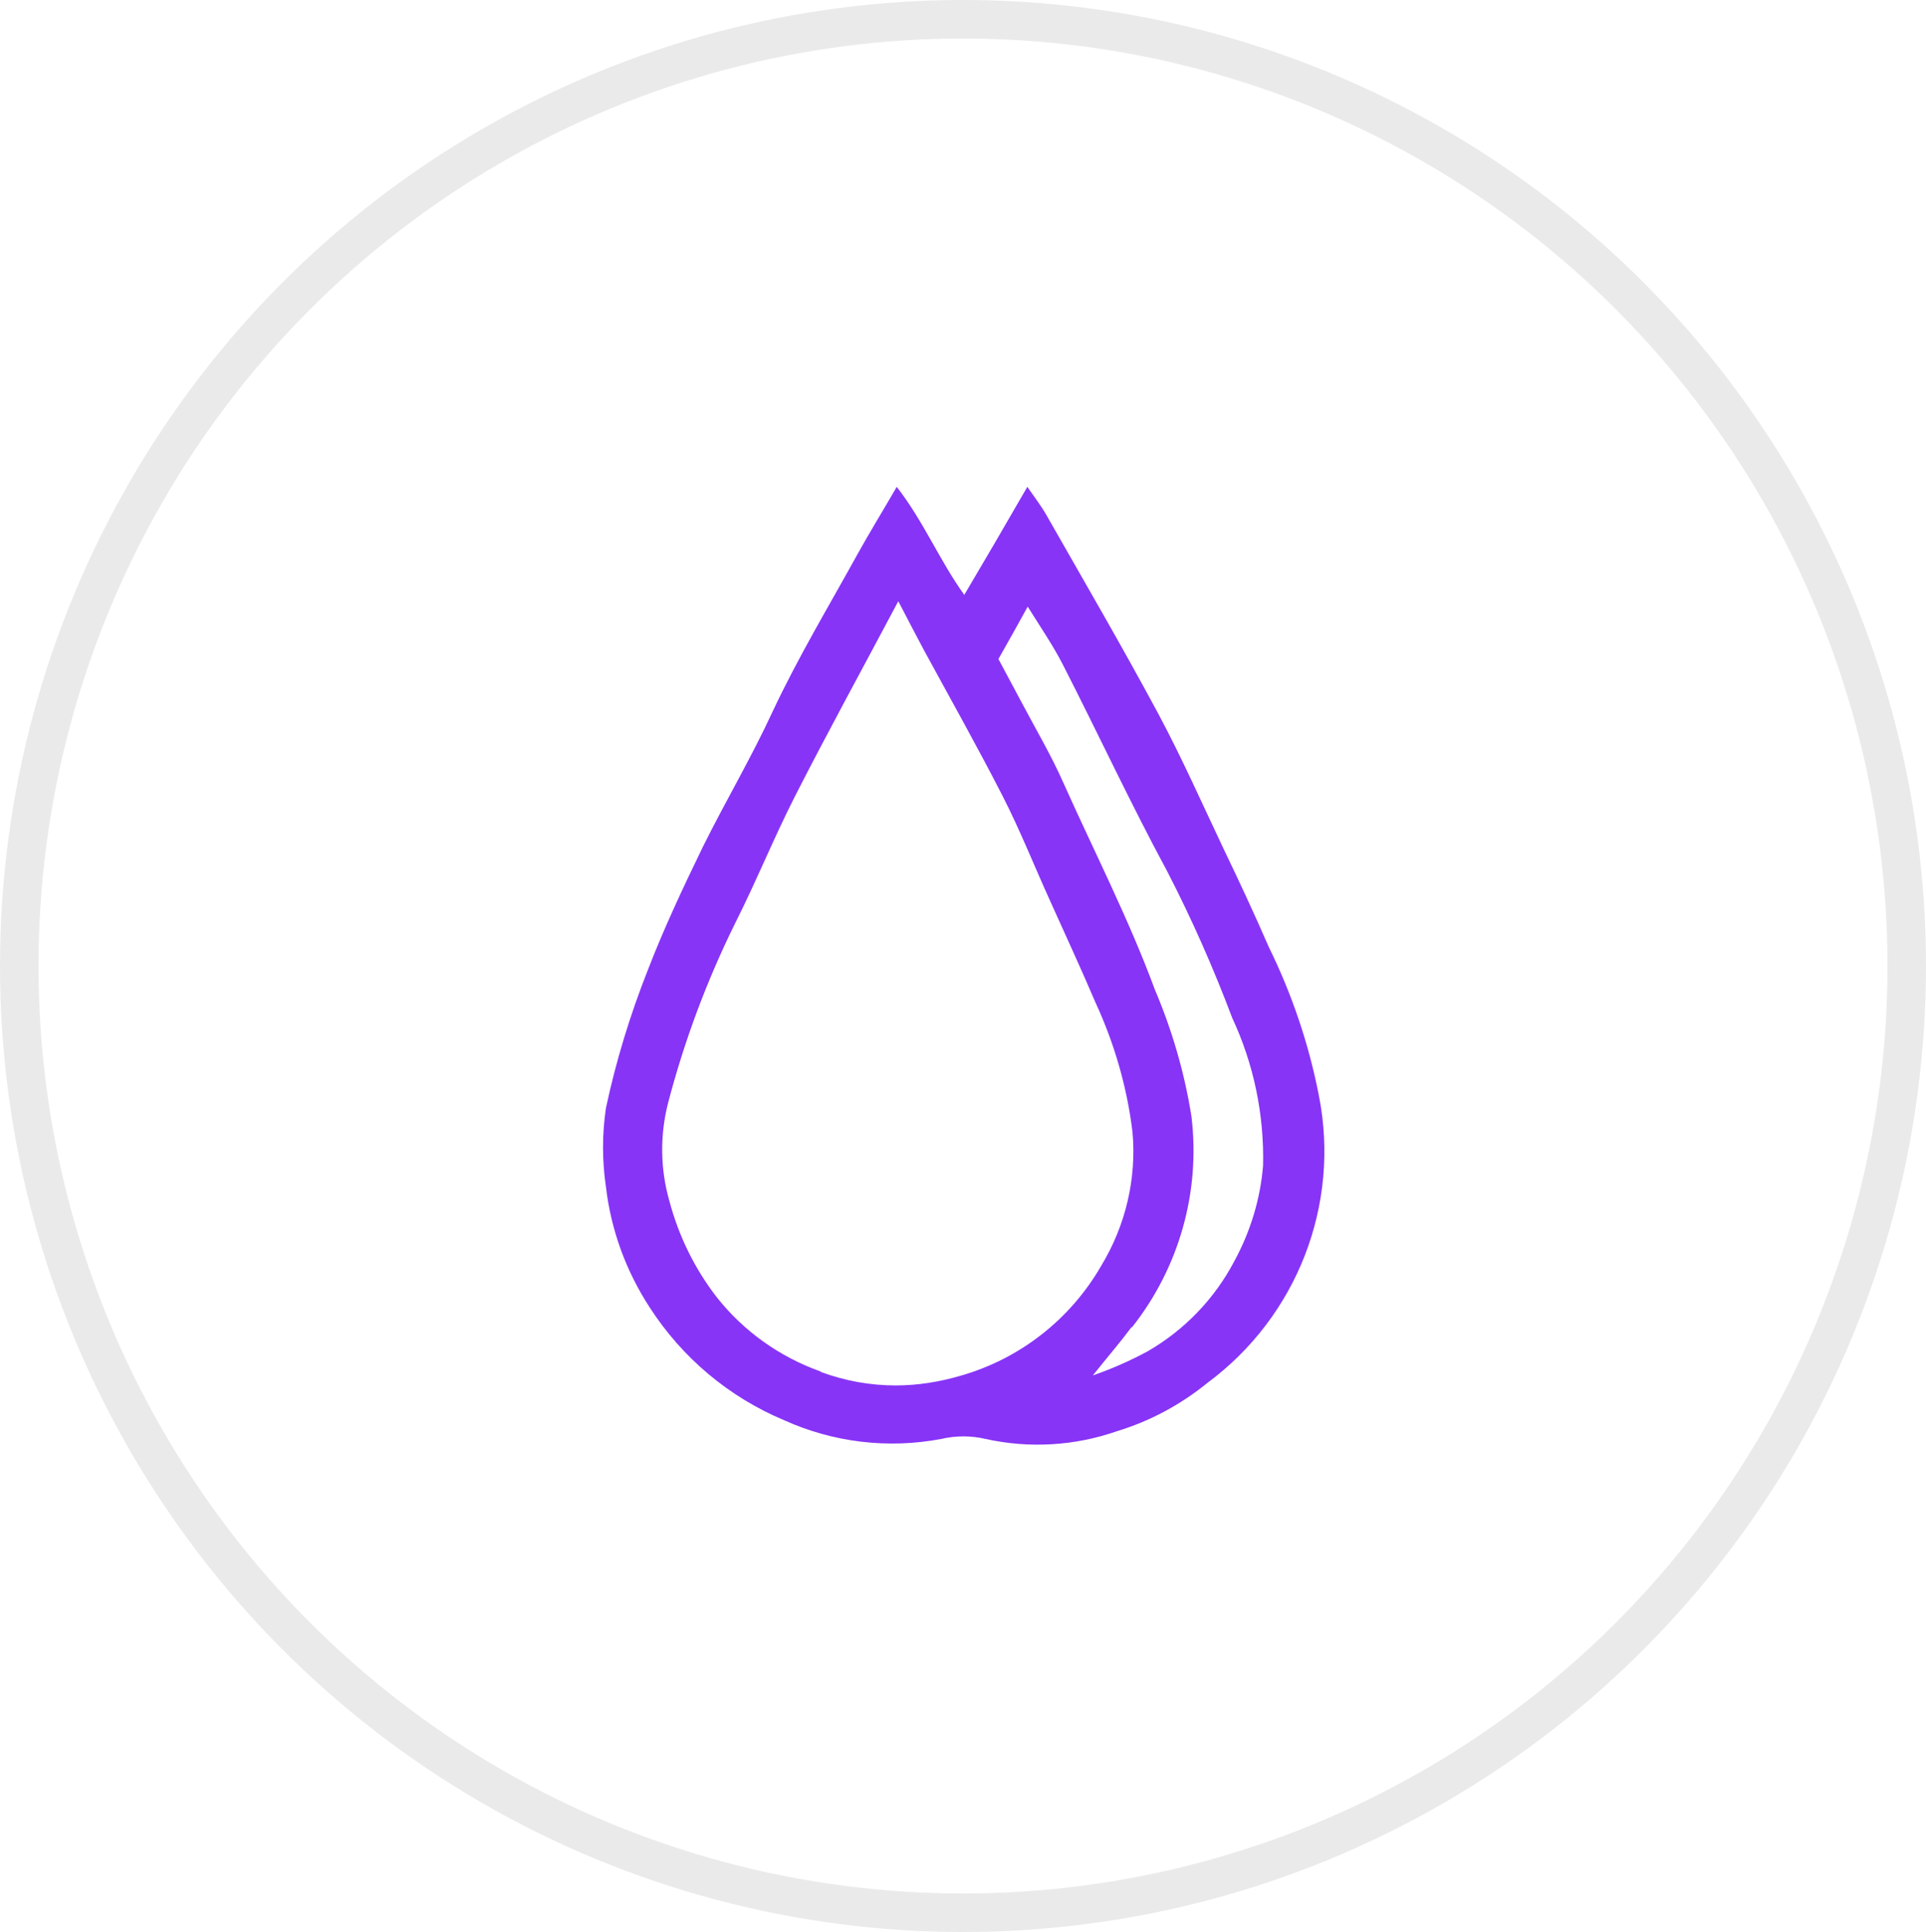 <?xml version="1.0" encoding="UTF-8"?><svg id="a" xmlns="http://www.w3.org/2000/svg" width="50" height="50.17" xmlns:xlink="http://www.w3.org/1999/xlink" viewBox="0 0 50 50.17"><defs><style>.l{fill:url(#j);}.m,.n{fill:none;}.n{stroke:#eaeaea;stroke-miterlimit:10;}.o{clip-path:url(#d);}.p{clip-path:url(#h);}</style><clipPath id="d"><rect class="m" width="50" height="50.17"/></clipPath><clipPath id="h"><path class="m" d="M29.38,34.47c1.23-1.55,1.79-3.53,1.55-5.49-.18-1.13-.5-2.23-.95-3.29-.68-1.84-1.58-3.59-2.38-5.38-.31-.7-.7-1.36-1.06-2.04-.2-.38-.41-.76-.62-1.16,.25-.44,.49-.87,.76-1.36,.33,.53,.66,1.01,.92,1.52,.91,1.78,1.75,3.59,2.7,5.35,.64,1.24,1.2,2.51,1.69,3.81,.56,1.2,.83,2.51,.8,3.83-.07,.87-.33,1.72-.75,2.49-.51,.97-1.29,1.78-2.24,2.33-.46,.25-.94,.46-1.43,.63,.4-.5,.72-.87,1.01-1.26m-8.07,1.16c-1.07-.38-2.01-1.05-2.71-1.94-.57-.74-.98-1.58-1.22-2.48-.24-.83-.25-1.71-.04-2.54,.42-1.61,1-3.17,1.74-4.67,.55-1.09,1.01-2.23,1.56-3.31,.84-1.65,1.73-3.27,2.68-5.06,.27,.52,.46,.88,.65,1.24,.69,1.27,1.4,2.53,2.06,3.82,.46,.9,.83,1.84,1.25,2.76,.39,.87,.79,1.73,1.16,2.6,.49,1.06,.82,2.2,.96,3.36,.11,1.21-.18,2.43-.81,3.47-.8,1.39-2.11,2.42-3.66,2.86-.55,.16-1.11,.25-1.68,.25-.66,0-1.32-.12-1.94-.35m3.72-20.18c-.64-.89-1.05-1.9-1.75-2.8-.37,.64-.71,1.19-1.02,1.75-.75,1.36-1.55,2.69-2.21,4.1-.55,1.19-1.22,2.32-1.8,3.49-.51,1.05-1.01,2.11-1.43,3.2-.46,1.16-.83,2.37-1.09,3.59-.1,.68-.1,1.36,0,2.04,.13,1.12,.52,2.19,1.14,3.14,.84,1.3,2.05,2.32,3.48,2.92,1.28,.58,2.7,.75,4.08,.49,.38-.09,.78-.09,1.16,0,1.13,.25,2.31,.18,3.4-.2,.86-.26,1.66-.69,2.36-1.26,2.32-1.72,3.45-4.62,2.89-7.45-.26-1.34-.7-2.64-1.3-3.86-.37-.85-.76-1.69-1.16-2.52-.56-1.18-1.09-2.38-1.71-3.54-.93-1.73-1.92-3.43-2.9-5.15-.13-.23-.29-.44-.5-.74-.57,.99-1.09,1.88-1.64,2.81"/></clipPath><linearGradient id="j" x1="-2137.51" y1="-422.9" x2="-2137.46" y2="-422.9" gradientTransform="translate(41728.45 -10733.04) scale(19.52 -25.44)" gradientUnits="userSpaceOnUse"><stop offset="0" stop-color="#f86bff"/><stop offset="1" stop-color="#8734f7"/></linearGradient></defs><g id="b" transform="translate(0 0)"><g id="c"><g class="o"><g id="e"><ellipse id="f" class="n" cx="25" cy="25.08" rx="24.5" ry="24.58"/></g></g></g><g id="g"><g class="p"><g id="i"><rect id="k" class="l" x="15.38" y="12.45" width="19.52" height="25.44" transform="translate(-.52 .53) rotate(-1.19)"/></g></g></g></g></svg>